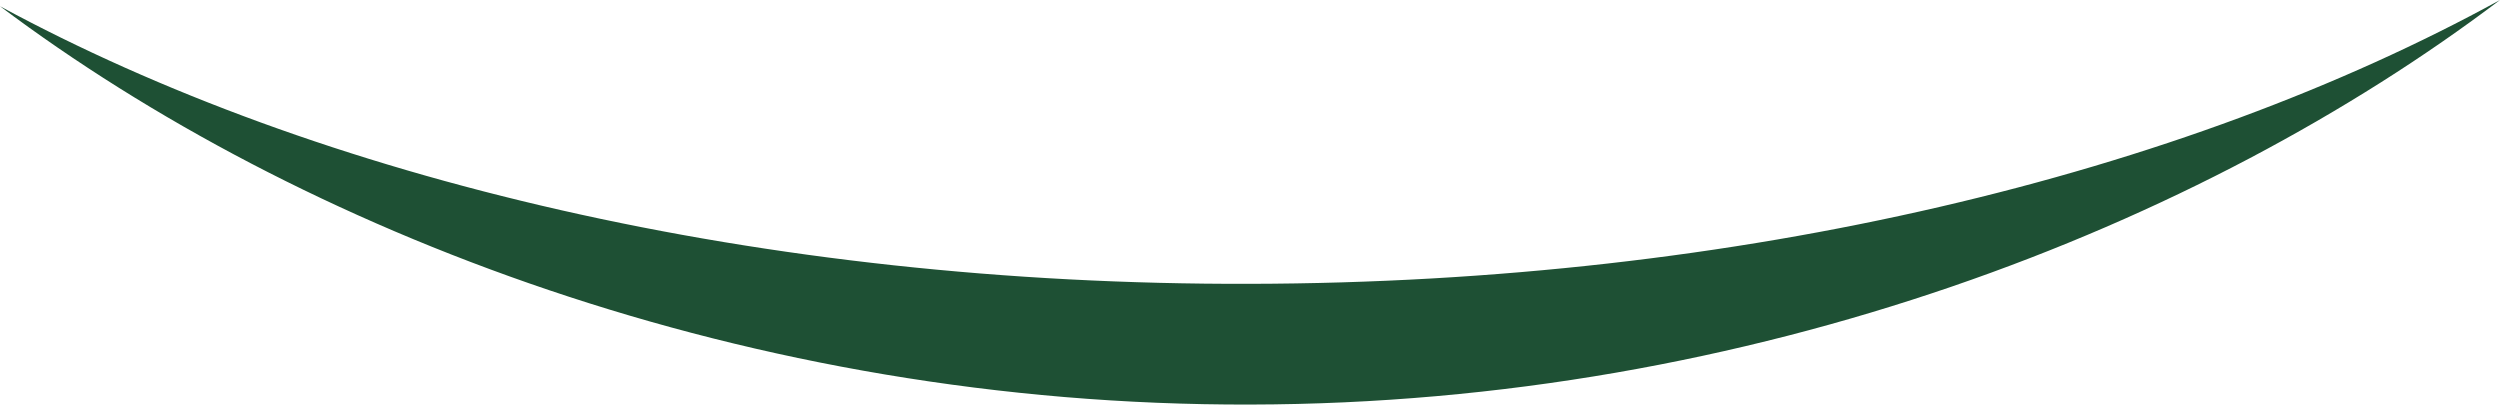<svg xmlns="http://www.w3.org/2000/svg" width="691.698" height="111.933" viewBox="0 0 691.698 111.933">
  <path id="Tracé_285" data-name="Tracé 285" d="M861.349,624.2c-135.445.38-257.958-29.168-345.925-76.81C598.18,609.506,722.354,658,861.382,657.6c138.991-.238,263.152-49.446,345.74-111.93-87.936,48.268-210.331,78.235-345.773,78.529" transform="translate(-515.424 -545.67)" fill="#1e5034"/>
</svg>
